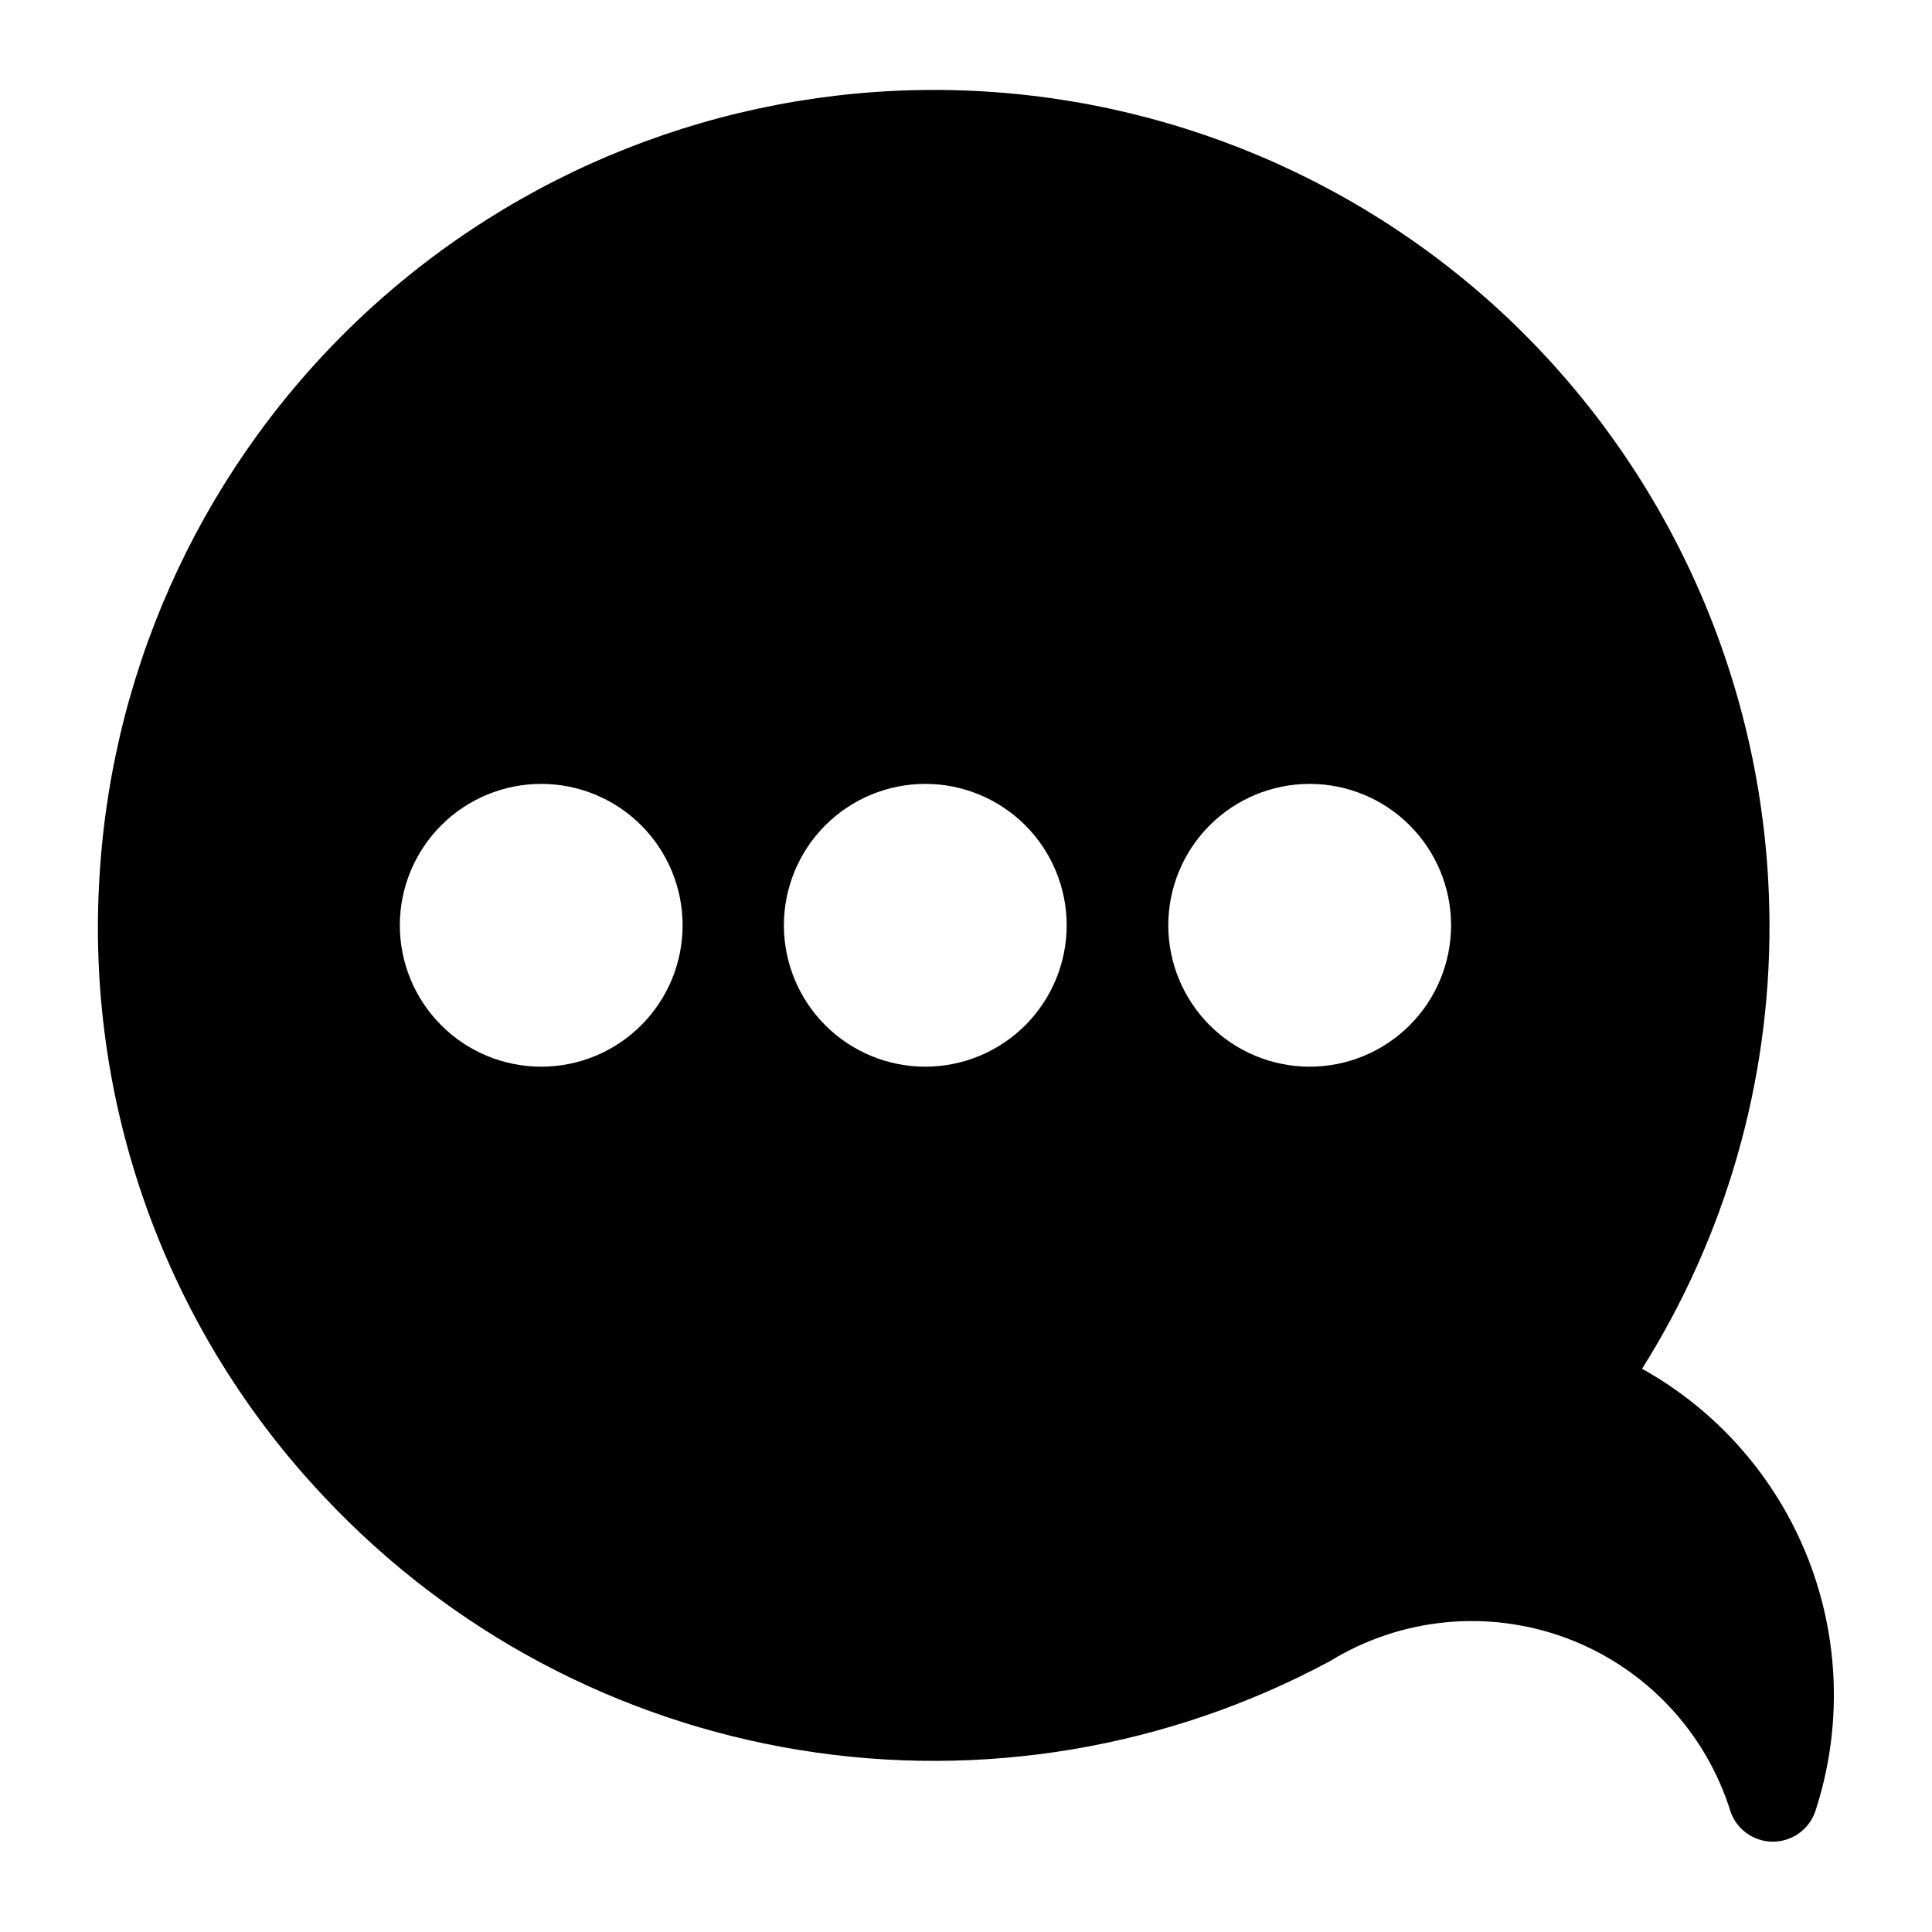 <?xml version="1.0" encoding="UTF-8"?>
<!-- Uploaded to: ICON Repo, www.iconrepo.com, Generator: ICON Repo Mixer Tools -->
<svg fill="#000000" width="800px" height="800px" version="1.1" viewBox="144 144 512 512" xmlns="http://www.w3.org/2000/svg">
 <path d="m579.16 506.74c22.137-35.168 33.844-75.895 33.773-117.45-0.035-30.25-6.246-60.172-18.25-87.934-12.008-27.762-29.559-52.781-51.574-73.523-41.051-38.527-95.23-59.98-151.53-60-56.297-0.02-110.49 21.402-151.57 59.902-41.074 38.504-65.949 91.203-69.566 147.38-2.039 30.238 2.199 60.574 12.457 89.09 10.254 28.52 26.305 54.605 47.137 76.617 33.434 35.574 77.68 59.109 125.86 66.953 48.188 7.844 97.613-0.445 140.6-23.578 18.895-11.59 42.078-13.809 62.824-6.004 20.746 7.801 36.723 24.746 43.293 45.914 1.668 4.766 6.168 7.957 11.219 7.957 5.047 0 9.547-3.191 11.215-7.957 7.184-21.848 6.531-45.516-1.844-66.934-8.375-21.422-23.949-39.254-44.051-50.438zm-291.73-80.059c-9.938 0-19.469-3.945-26.496-10.973-7.027-7.027-10.977-16.559-10.977-26.496s3.949-19.469 10.977-26.496 16.559-10.977 26.496-10.977 19.469 3.949 26.496 10.977c7.027 7.027 10.973 16.559 10.973 26.496s-3.945 19.469-10.973 26.496c-7.027 7.027-16.559 10.973-26.496 10.973zm101.86 0c-9.941 0.023-19.484-3.91-26.527-10.926-7.043-7.019-11.008-16.551-11.023-26.492-0.012-9.941 3.926-19.48 10.949-26.52 7.023-7.039 16.555-10.996 26.496-11.004 9.941-0.008 19.48 3.938 26.512 10.965 7.035 7.031 10.984 16.562 10.984 26.508 0 9.922-3.938 19.441-10.945 26.469-7.012 7.023-16.523 10.98-26.445 11zm101.79 0c-9.938 0-19.469-3.945-26.496-10.973-7.027-7.027-10.977-16.559-10.977-26.496s3.949-19.469 10.977-26.496c7.027-7.027 16.559-10.977 26.496-10.977s19.469 3.949 26.496 10.977c7.027 7.027 10.973 16.559 10.973 26.496s-3.945 19.469-10.973 26.496c-7.027 7.027-16.559 10.973-26.496 10.973z"/>
</svg>